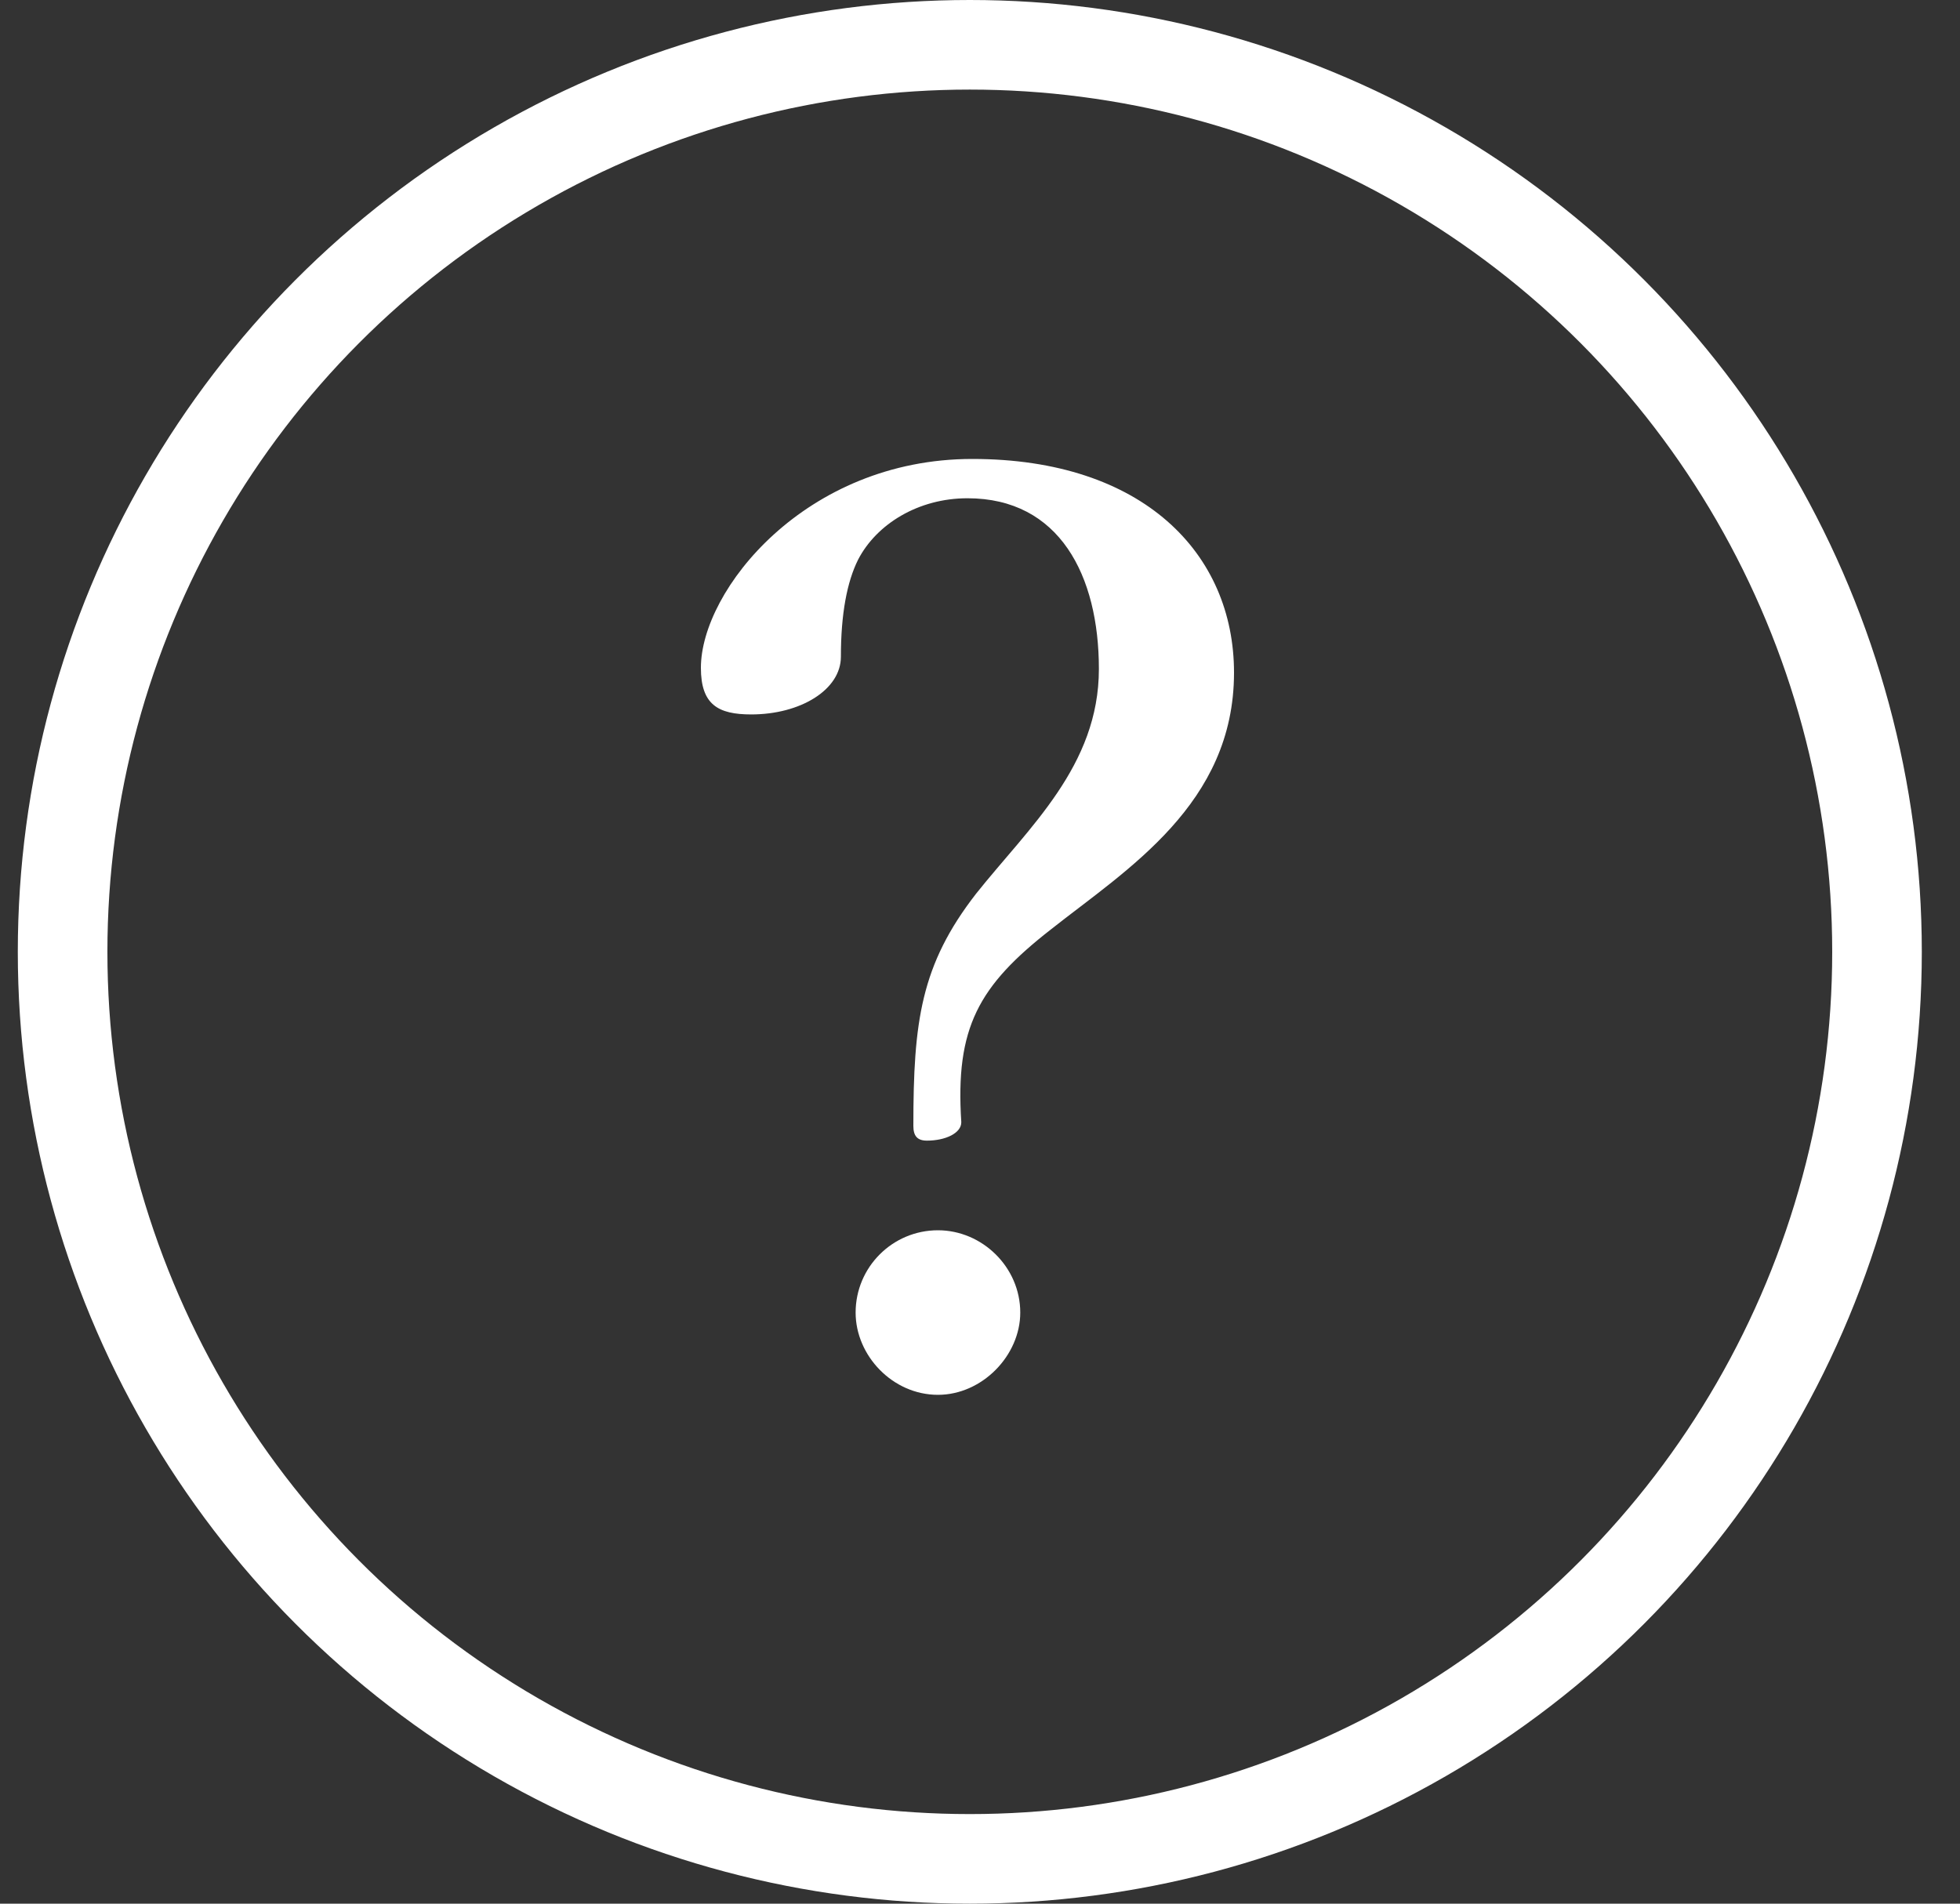 <svg width="35" height="34" viewBox="0 0 35 34" fill="none" xmlns="http://www.w3.org/2000/svg">
<rect x="0" y="0" width="35" height="34" fill="#333333" stroke="none"/>
<path d="M17.429 15.963C16.442 17.235 16.31 18.244 16.31 20.108C16.31 20.284 16.376 20.372 16.552 20.372C16.881 20.372 17.166 20.24 17.166 20.043C17.056 18.354 17.473 17.608 18.767 16.599C20.127 15.524 22.036 14.361 22.036 12.014C22.036 9.886 20.412 8.197 17.363 8.197C14.38 8.197 12.516 10.544 12.516 11.927C12.516 12.585 12.823 12.76 13.415 12.76C14.292 12.76 15.016 12.321 15.016 11.729C15.016 10.961 15.126 10.391 15.323 9.996C15.652 9.36 16.398 8.899 17.276 8.899C18.921 8.899 19.623 10.281 19.623 11.948C19.623 13.681 18.372 14.778 17.429 15.963ZM16.749 21.973C15.938 21.973 15.279 22.631 15.279 23.443C15.279 24.21 15.938 24.912 16.749 24.912C17.539 24.912 18.219 24.21 18.219 23.443C18.219 22.631 17.539 21.973 16.749 21.973Z" fill="white"/>
<circle cx="17.318" cy="17" r="16.2" stroke="white" stroke-width="1.6"/>
</svg>
